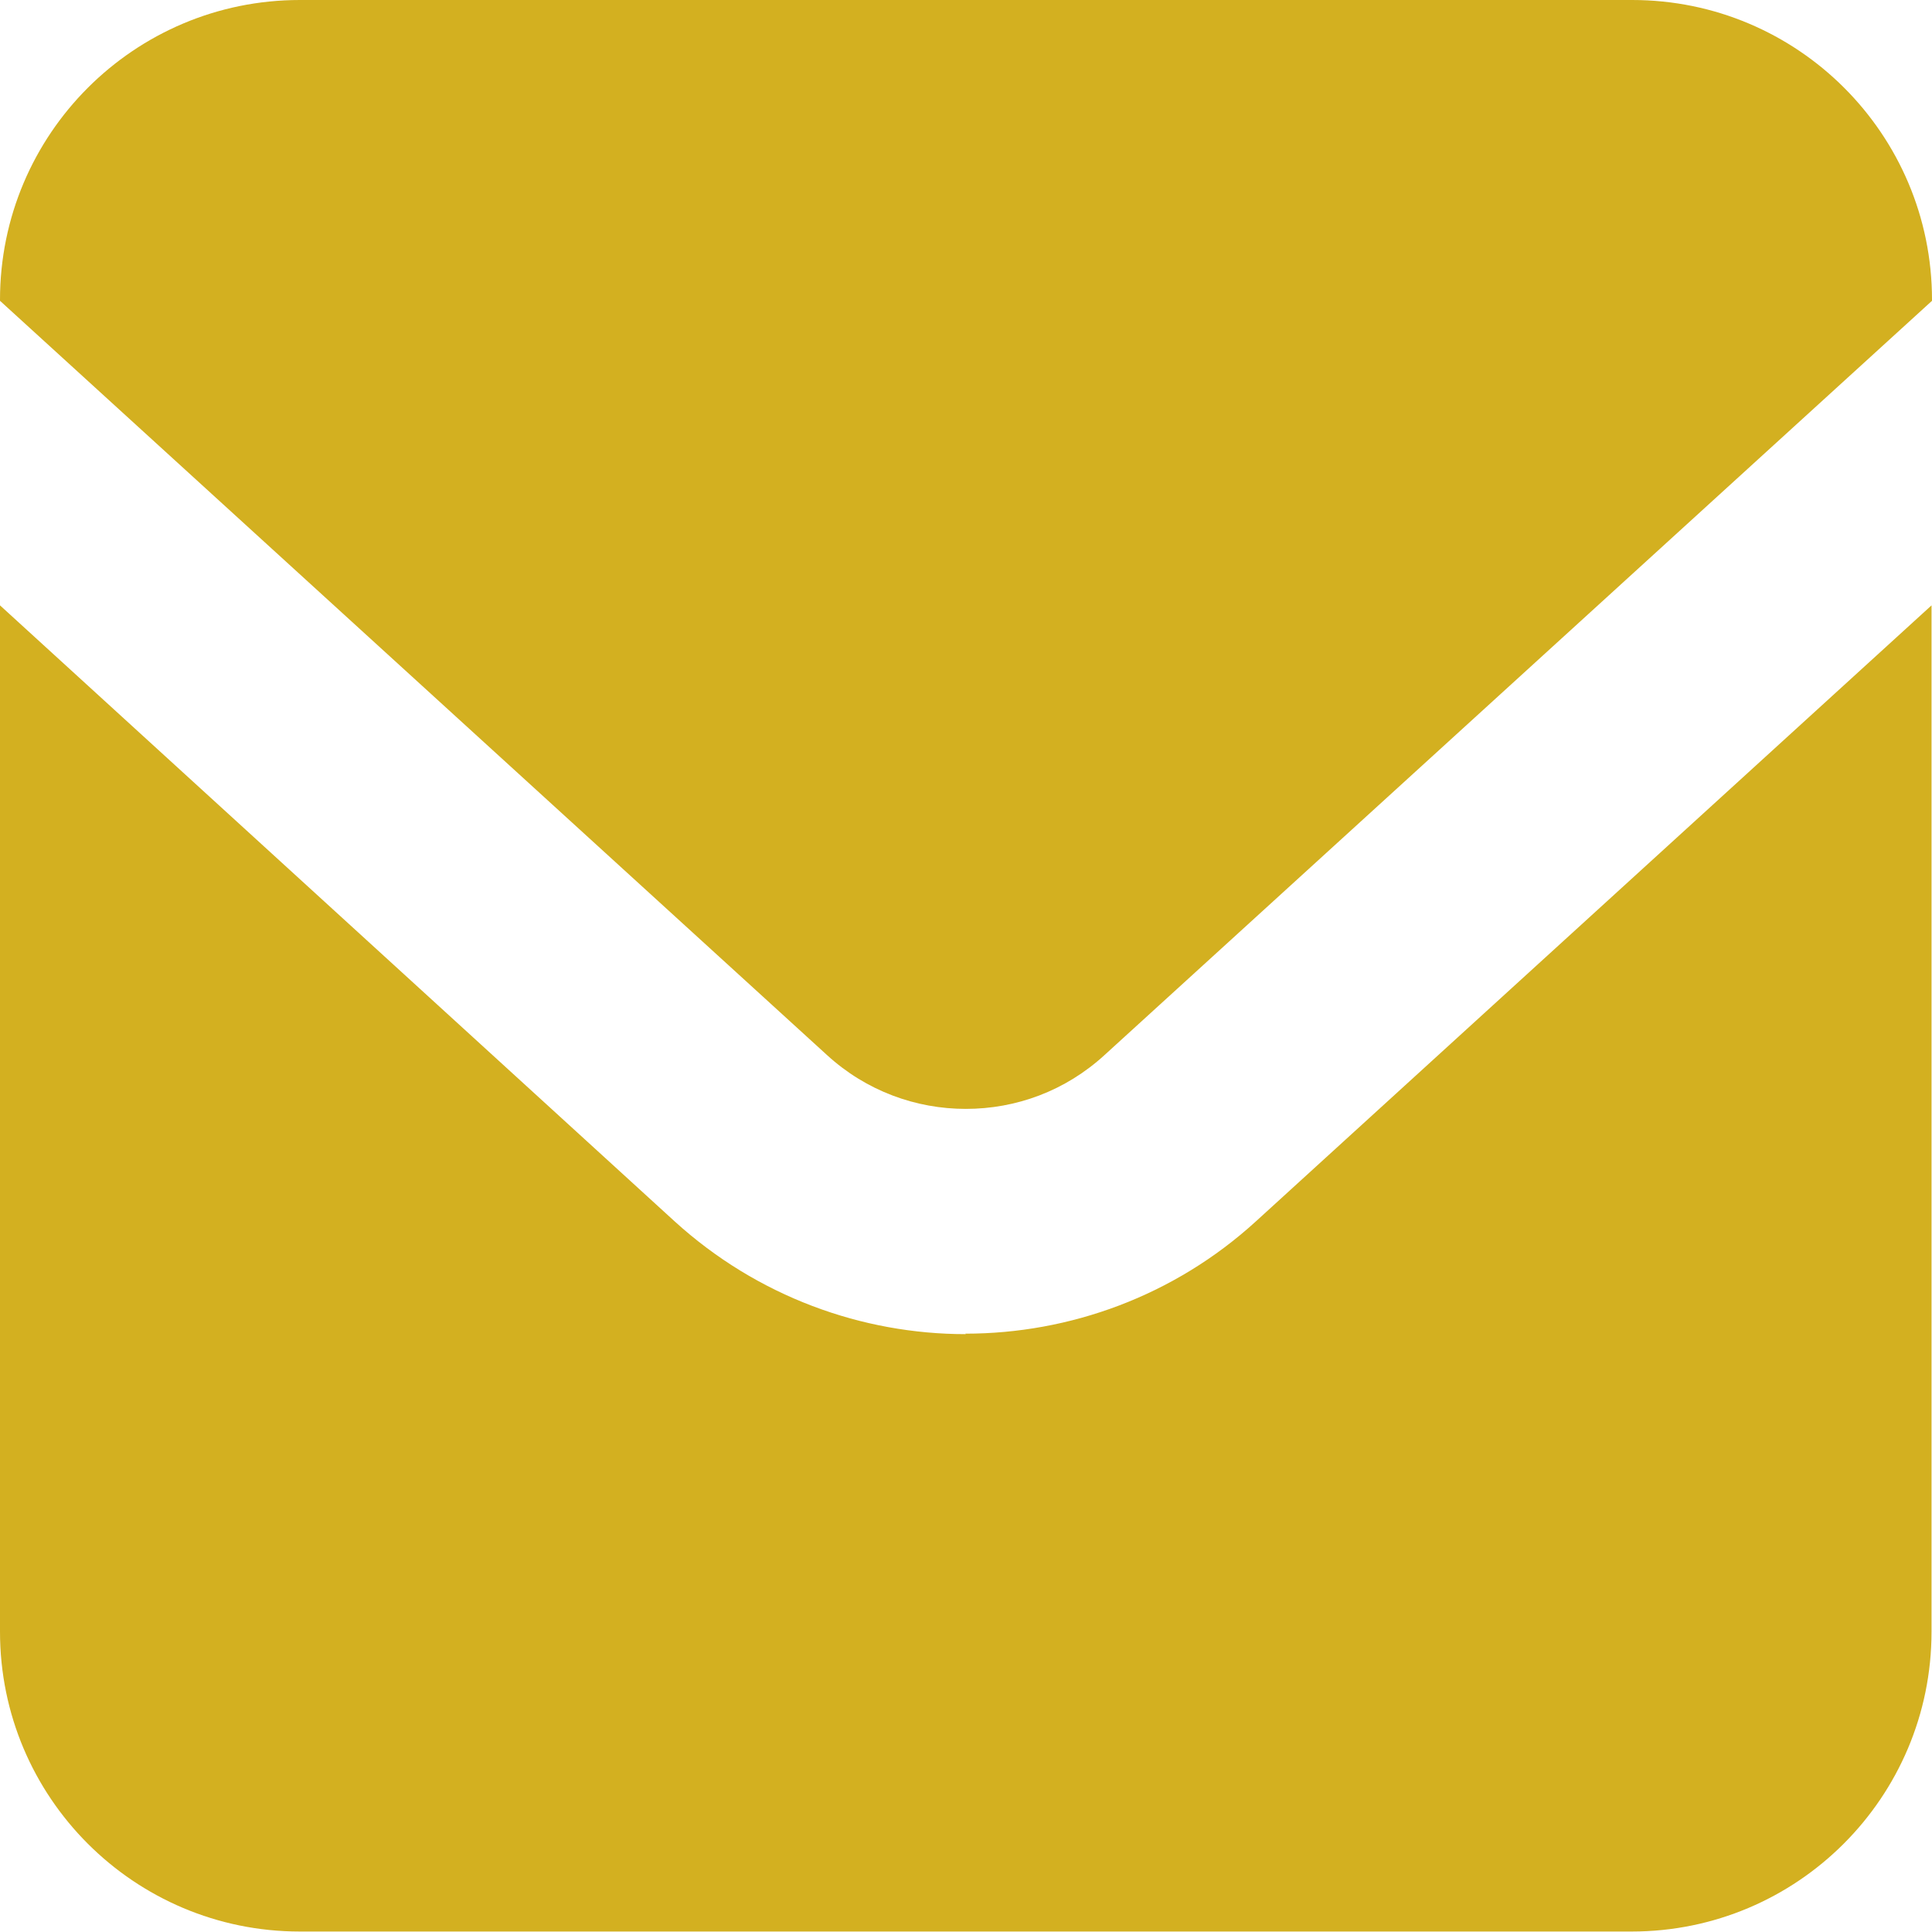 <?xml version="1.0" encoding="UTF-8"?><svg id="_レイヤー_2" xmlns="http://www.w3.org/2000/svg" width="41.17" height="41.17" viewBox="0 0 41.17 41.17"><defs><style>.cls-1{fill:#d3b020;stroke-width:0px;}</style></defs><g id="_コンテンツ"><g id="_アートワーク_130"><path class="cls-1" d="M34.77,0H6.39C2.86,0,0,2.86,0,6.39v.02l17.62,16.07c.84.77,1.9,1.15,2.96,1.15,1.07,0,2.12-.38,2.96-1.15L41.17,6.41v-.02c0-3.53-2.86-6.39-6.39-6.39Z"/><path class="cls-1" d="M20.58,28.43c-2.21,0-4.44-.8-6.2-2.4L0,12.9v21.87c0,3.53,2.86,6.39,6.39,6.39h28.38c3.53,0,6.39-2.86,6.39-6.39V12.9l-14.39,13.12c-1.75,1.6-3.98,2.4-6.2,2.4Z"/></g></g></svg>
